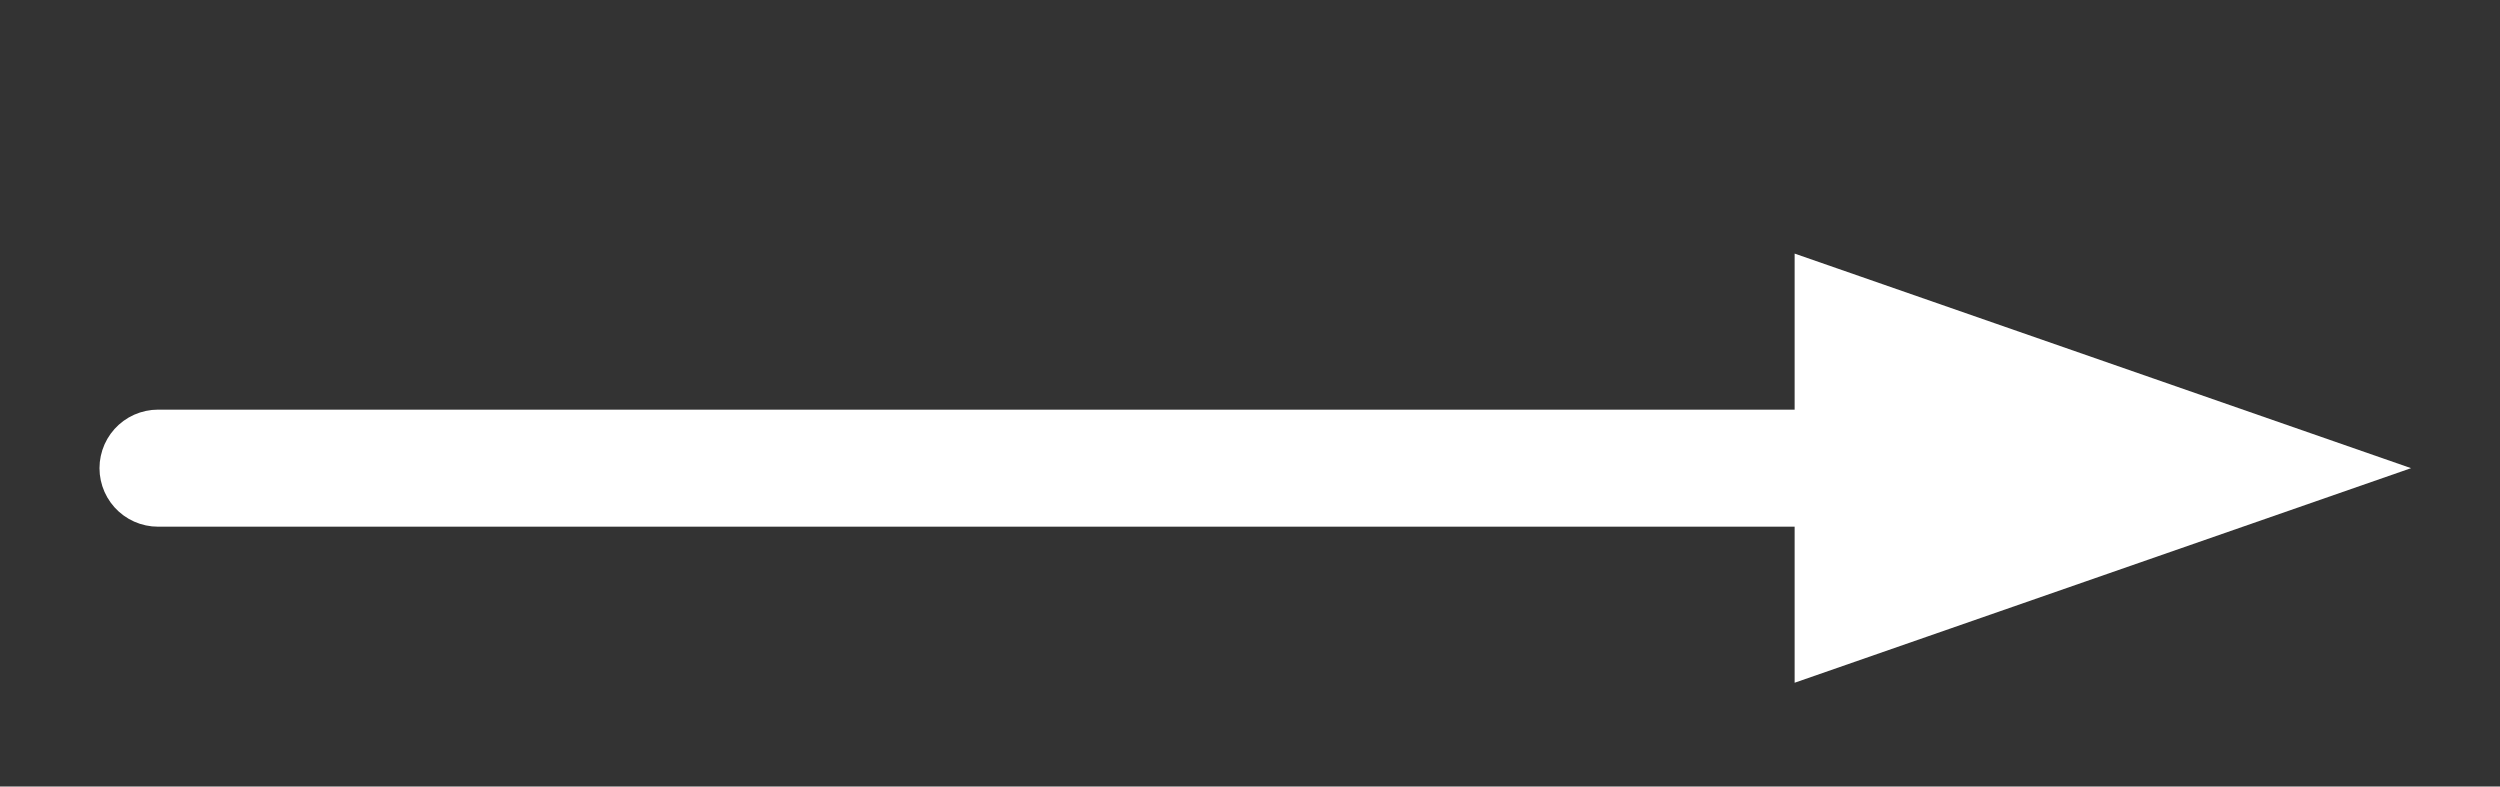 <?xml version="1.0" encoding="UTF-8" standalone="no"?><!DOCTYPE svg PUBLIC "-//W3C//DTD SVG 1.1//EN" "http://www.w3.org/Graphics/SVG/1.1/DTD/svg11.dtd"><svg width="100%" height="100%" viewBox="0 0 267 84" version="1.1" xmlns="http://www.w3.org/2000/svg" xmlns:xlink="http://www.w3.org/1999/xlink" xml:space="preserve" xmlns:serif="http://www.serif.com/" style="fill-rule:evenodd;clip-rule:evenodd;stroke-linejoin:round;stroke-miterlimit:2;"><rect x="0" y="0" width="267" height="84" fill="#333333" stroke="none"/><rect id="Artboard3" x="0" y="-83.333" width="266.667" height="266.667" style="fill:none;"/><g id="Artboard31" serif:id="Artboard3"><path d="M200.653,43.784l0.646,0.103l0.632,0.169l0.611,0.234l0.583,0.297l0.549,0.357l0.508,0.411l0.463,0.463l0.411,0.508l0.357,0.549l0.297,0.583l0.234,0.611l0.169,0.632l0.103,0.646l0.034,0.653l-0.034,0.653l-0.103,0.646l-0.169,0.632l-0.234,0.611l-0.297,0.583l-0.357,0.549l-0.411,0.508l-0.463,0.463l-0.508,0.411l-0.549,0.357l-0.583,0.297l-0.611,0.234l-0.632,0.169l-0.646,0.103l-0.653,0.034l-183.125,0l-0.653,-0.034l-0.646,-0.103l-0.632,-0.169l-0.611,-0.234l-0.583,-0.297l-0.549,-0.357l-0.508,-0.411l-0.463,-0.463l-0.411,-0.508l-0.357,-0.549l-0.297,-0.583l-0.234,-0.611l-0.169,-0.632l-0.103,-0.646l-0.034,-0.653l0.034,-0.653l0.103,-0.646l0.169,-0.632l0.234,-0.611l0.297,-0.583l0.357,-0.549l0.411,-0.508l0.463,-0.463l0.508,-0.411l0.549,-0.357l0.583,-0.297l0.611,-0.234l0.632,-0.169l0.646,-0.103l0.653,-0.034l183.125,0l0.653,0.034Z" style="fill:#fff;"/><path d="M257.5,50l-65.833,22.917l0,-45.834l65.833,22.917Z" style="fill:#fff;"/></g></svg>